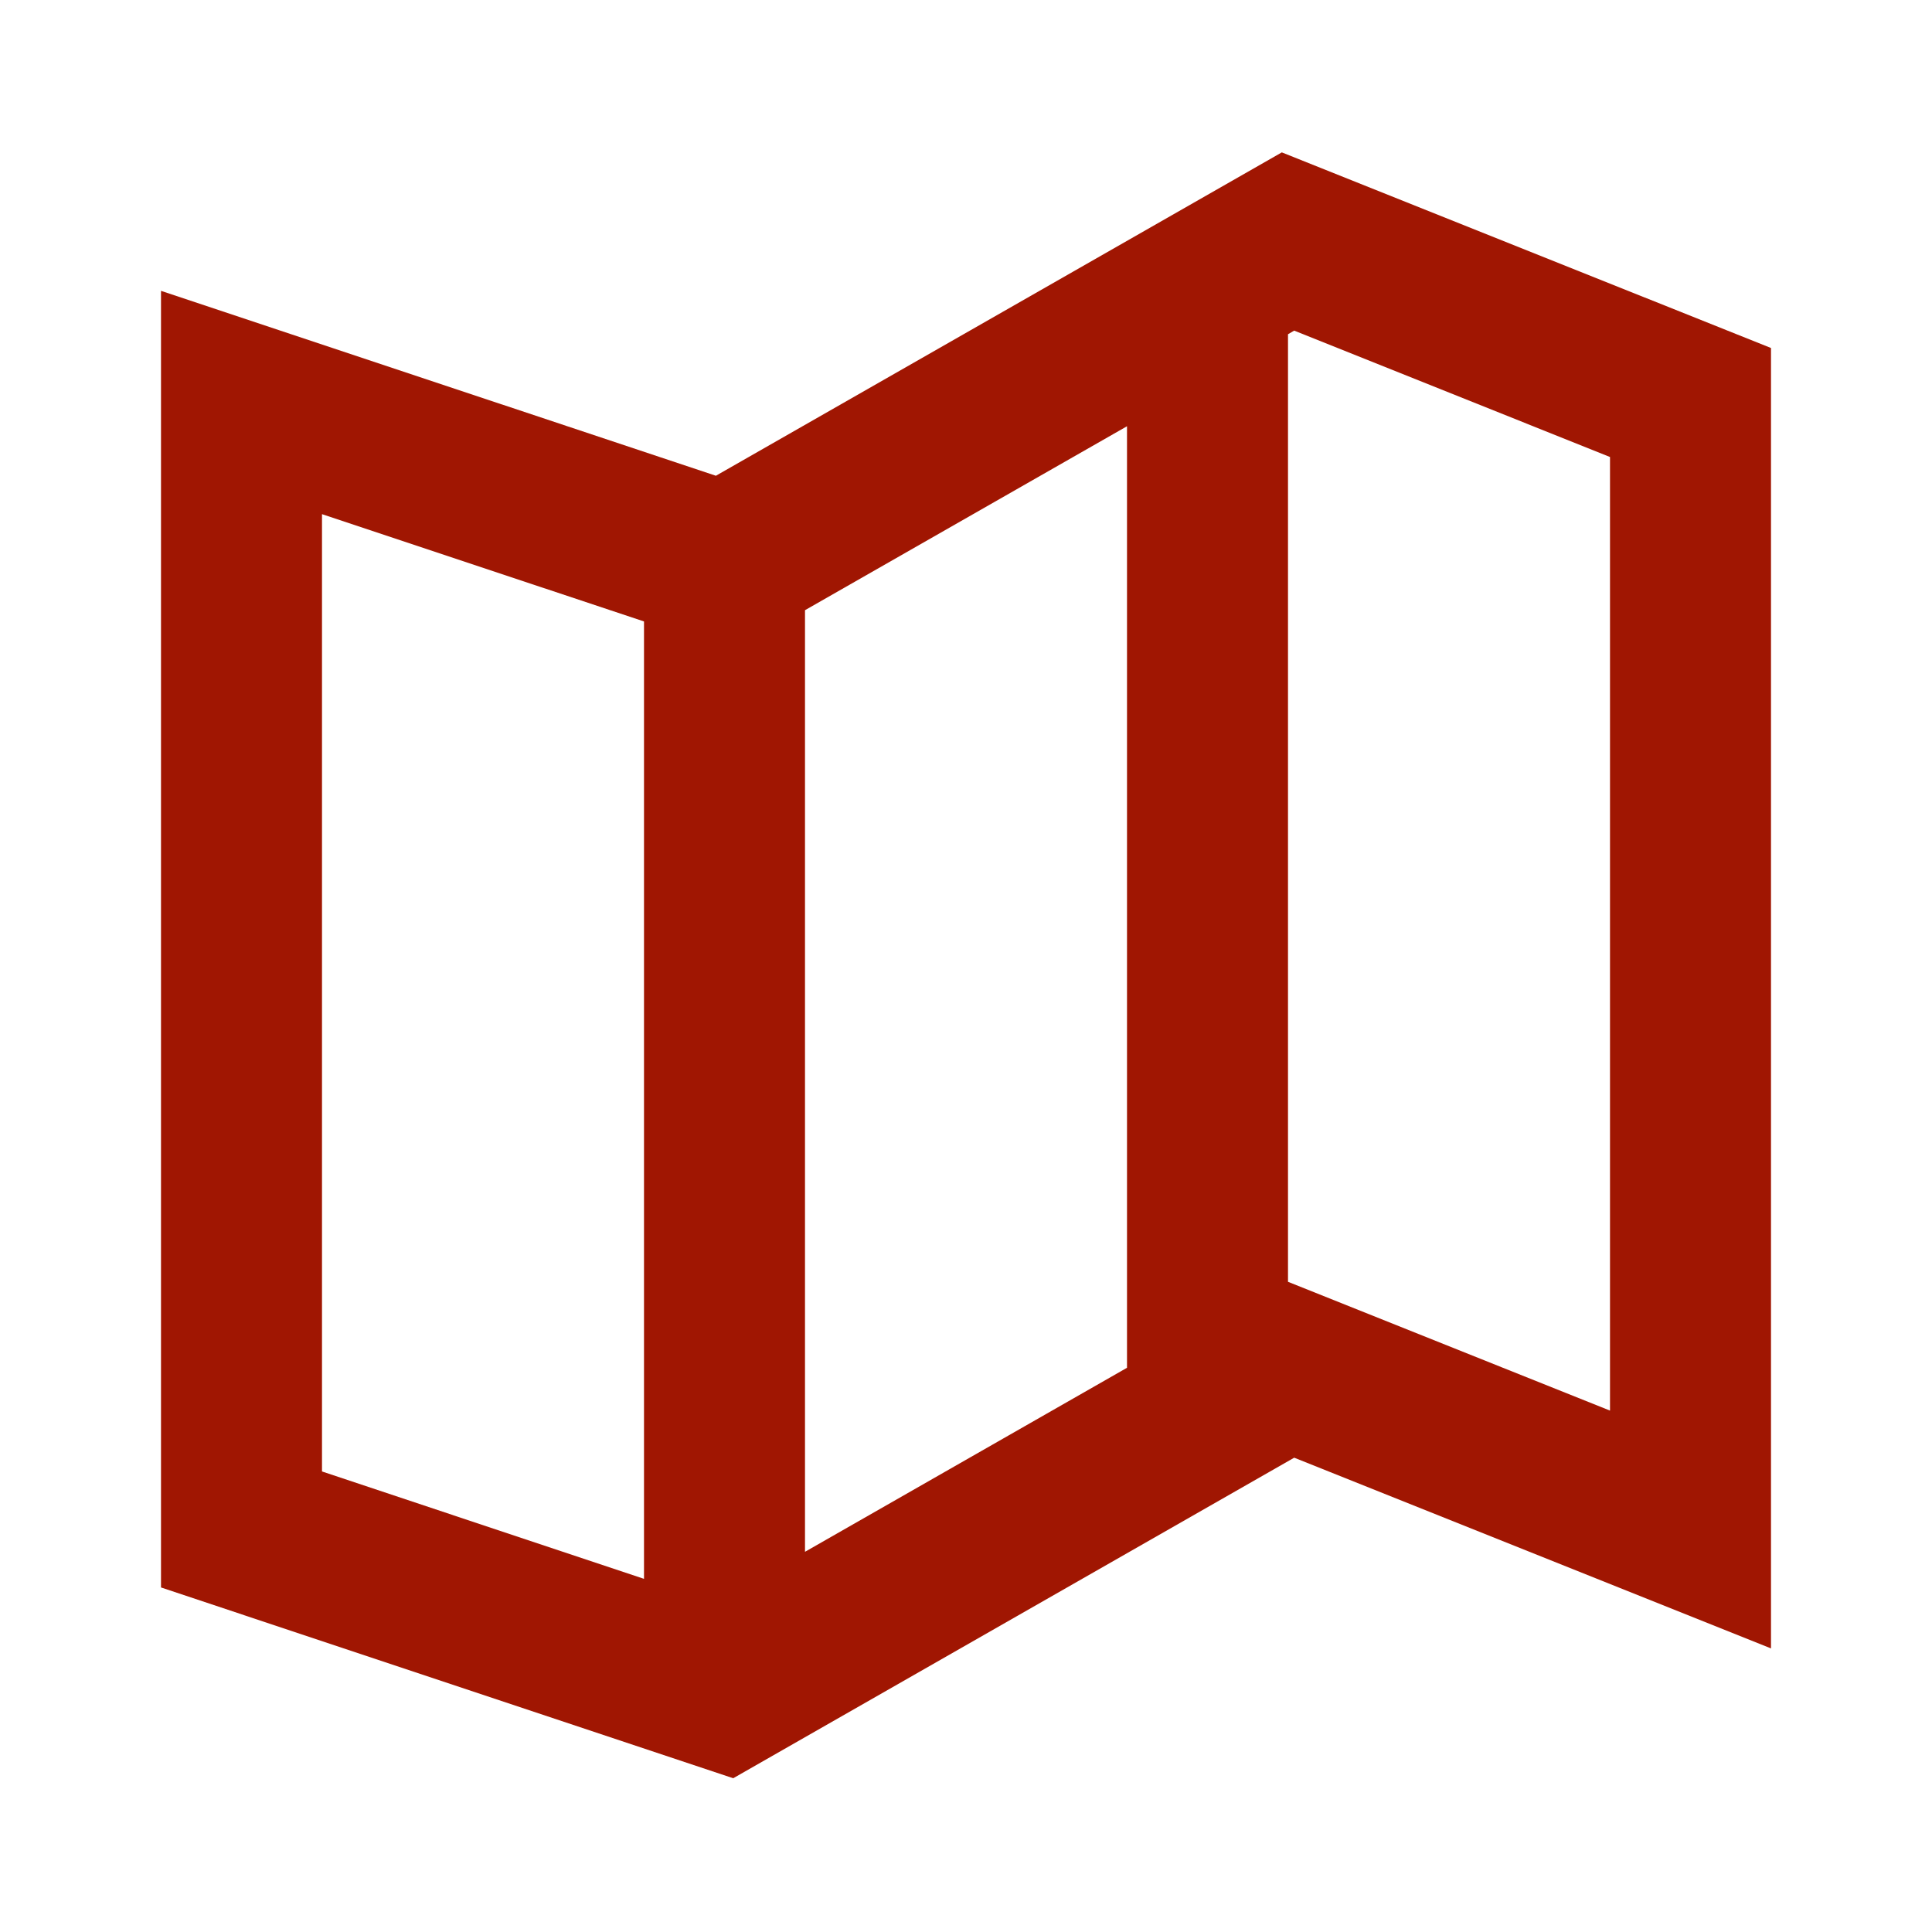 <svg xmlns="http://www.w3.org/2000/svg" xmlns:xlink="http://www.w3.org/1999/xlink" width="24" height="24" viewBox="0 0 24 24">
    <defs>
        <path id="tr8bt6veka" d="M0 0H24V24H0z"/>
    </defs>
    <g fill="none" fill-rule="evenodd">
        <g>
            <g>
                <g transform="translate(-250 -554) translate(250 547) translate(0 7)">
                    <mask id="tbss1l31pb" fill="#fff">
                        <use xlink:href="#tr8bt6veka"/>
                    </mask>
                    <path fill="#A01602" d="M2 19.72l7.108 2.37 6.969-3.982L22 20.477V4.323l-6.077-2.43-7.03 4.017L2 3.613V19.72zm12-2.729l-4 2.286V7.58l4-2.285V16.99zm2-1.068l4 1.6V5.677l-3.923-1.57-.077.045v11.771zM4 18.279l4 1.334V7.72L4 6.387V18.28z" mask="url(#tbss1l31pb)"/>
                </g>
            </g>
        </g>
    </g>
</svg>
